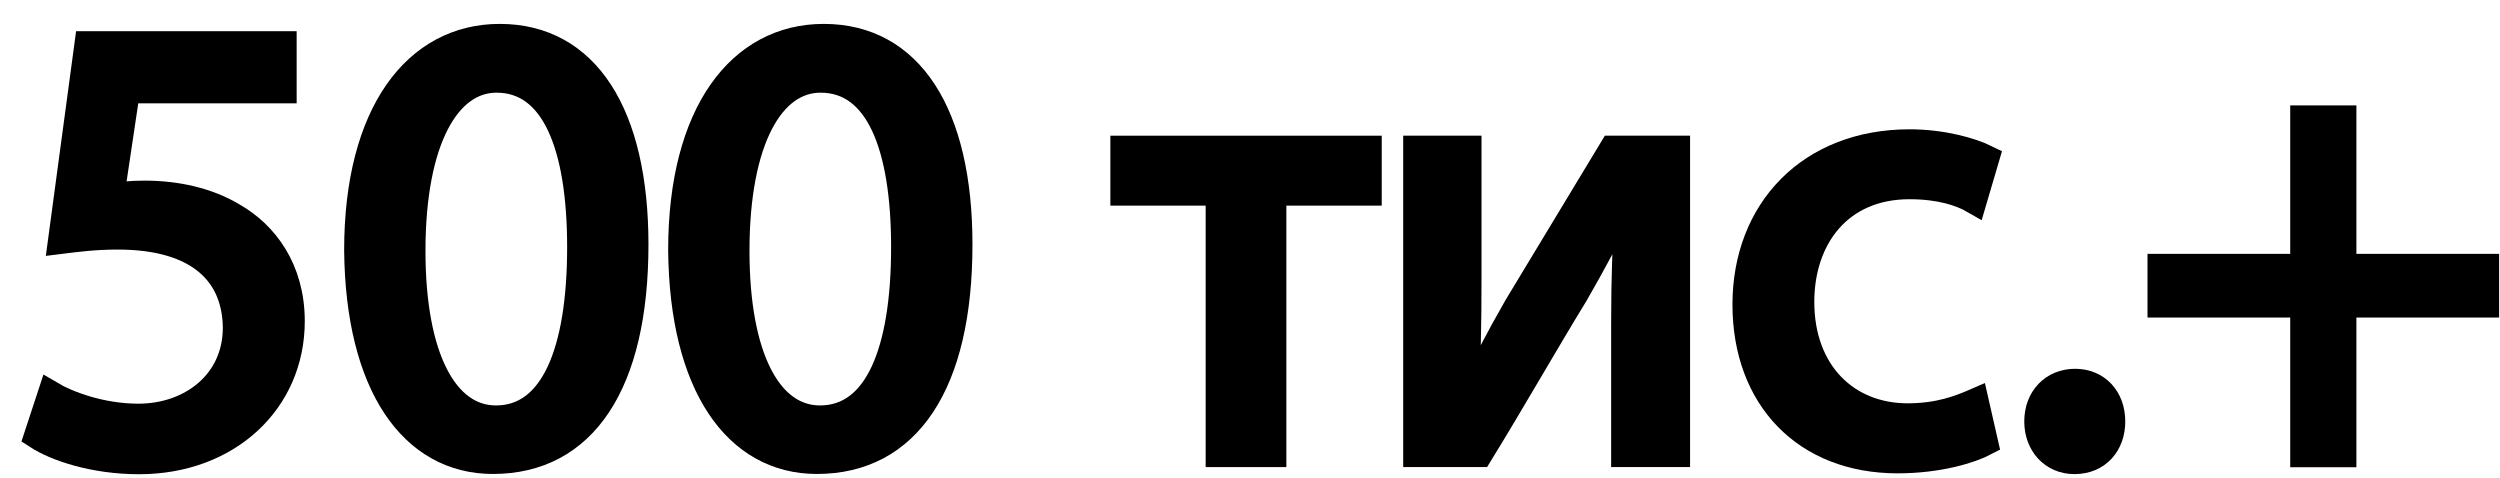 <svg width="68" height="13" viewBox="0 0 68 13" fill="none" xmlns="http://www.w3.org/2000/svg">
<path d="M7.719 2.461H3.459L3.03 5.331C3.289 5.297 3.527 5.263 3.939 5.263C4.797 5.263 5.655 5.45 6.343 5.866C7.218 6.363 7.94 7.326 7.94 8.736C7.94 10.918 6.204 12.549 3.782 12.549C2.563 12.549 1.531 12.205 1 11.861L1.378 10.711C1.841 10.986 2.754 11.33 3.765 11.33C5.192 11.33 6.411 10.404 6.411 8.91C6.394 7.466 5.431 6.438 3.2 6.438C2.563 6.438 2.066 6.506 1.654 6.557L2.376 1.198H7.719V2.461Z" fill="black" stroke="black" stroke-width="0.7" stroke-miterlimit="10"/>
<path d="M17.288 6.652C17.288 10.448 15.878 12.542 13.406 12.542C11.223 12.542 9.745 10.499 9.711 6.805C9.711 3.06 11.325 1 13.593 1C15.95 1 17.288 3.097 17.288 6.652ZM11.223 6.826C11.223 9.73 12.115 11.378 13.491 11.378C15.037 11.378 15.776 9.573 15.776 6.723C15.776 3.976 15.071 2.171 13.508 2.171C12.187 2.168 11.223 3.785 11.223 6.826Z" fill="black" stroke="black" stroke-width="0.7" stroke-miterlimit="10"/>
<path d="M26.101 6.652C26.101 10.448 24.691 12.542 22.218 12.542C20.036 12.542 18.558 10.499 18.524 6.805C18.524 3.06 20.138 1 22.406 1C24.762 1 26.101 3.097 26.101 6.652ZM20.036 6.826C20.036 9.73 20.928 11.378 22.304 11.378C23.85 11.378 24.588 9.573 24.588 6.723C24.588 3.976 23.884 2.171 22.321 2.171C20.999 2.168 20.036 3.785 20.036 6.826Z" fill="black" stroke="black" stroke-width="0.7" stroke-miterlimit="10"/>
<path d="M37.233 4.041V5.243H34.639V12.355H33.144V5.243H30.552V4.041H37.233Z" fill="black" stroke="black" stroke-width="0.7" stroke-miterlimit="10"/>
<path d="M39.947 4.041V7.544C39.947 8.865 39.93 9.693 39.862 10.877L39.913 10.895C40.41 9.88 40.703 9.298 41.255 8.334L43.849 4.041H45.62V12.355H44.173V8.835C44.173 7.476 44.207 6.775 44.275 5.433H44.224C43.693 6.499 43.332 7.17 42.848 8.011C42.058 9.298 41.149 10.898 40.253 12.355H38.517V4.041H39.947Z" fill="black" stroke="black" stroke-width="0.7" stroke-miterlimit="10"/>
<path d="M54.001 12.045C53.606 12.253 52.731 12.525 51.614 12.525C49.104 12.525 47.473 10.826 47.473 8.283C47.473 5.723 49.227 3.867 51.941 3.867C52.833 3.867 53.623 4.092 54.035 4.296L53.691 5.464C53.33 5.256 52.765 5.069 51.938 5.069C50.031 5.069 48.999 6.479 48.999 8.212C48.999 10.135 50.235 11.32 51.886 11.32C52.745 11.32 53.313 11.095 53.742 10.908L54.001 12.045Z" fill="black" stroke="black" stroke-width="0.7" stroke-miterlimit="10"/>
<path d="M55.41 11.463C55.41 10.827 55.839 10.381 56.442 10.381C57.045 10.381 57.457 10.827 57.457 11.463C57.457 12.083 57.062 12.546 56.425 12.546C55.822 12.546 55.41 12.079 55.41 11.463Z" fill="black" stroke="black" stroke-width="0.7" stroke-miterlimit="10"/>
<path d="M63.744 3.217V7.255H67.626V8.287H63.744V12.359H62.644V8.287H58.762V7.255H62.644V3.217H63.744Z" fill="black" stroke="black" stroke-width="0.7" stroke-miterlimit="10"/>
</svg>
